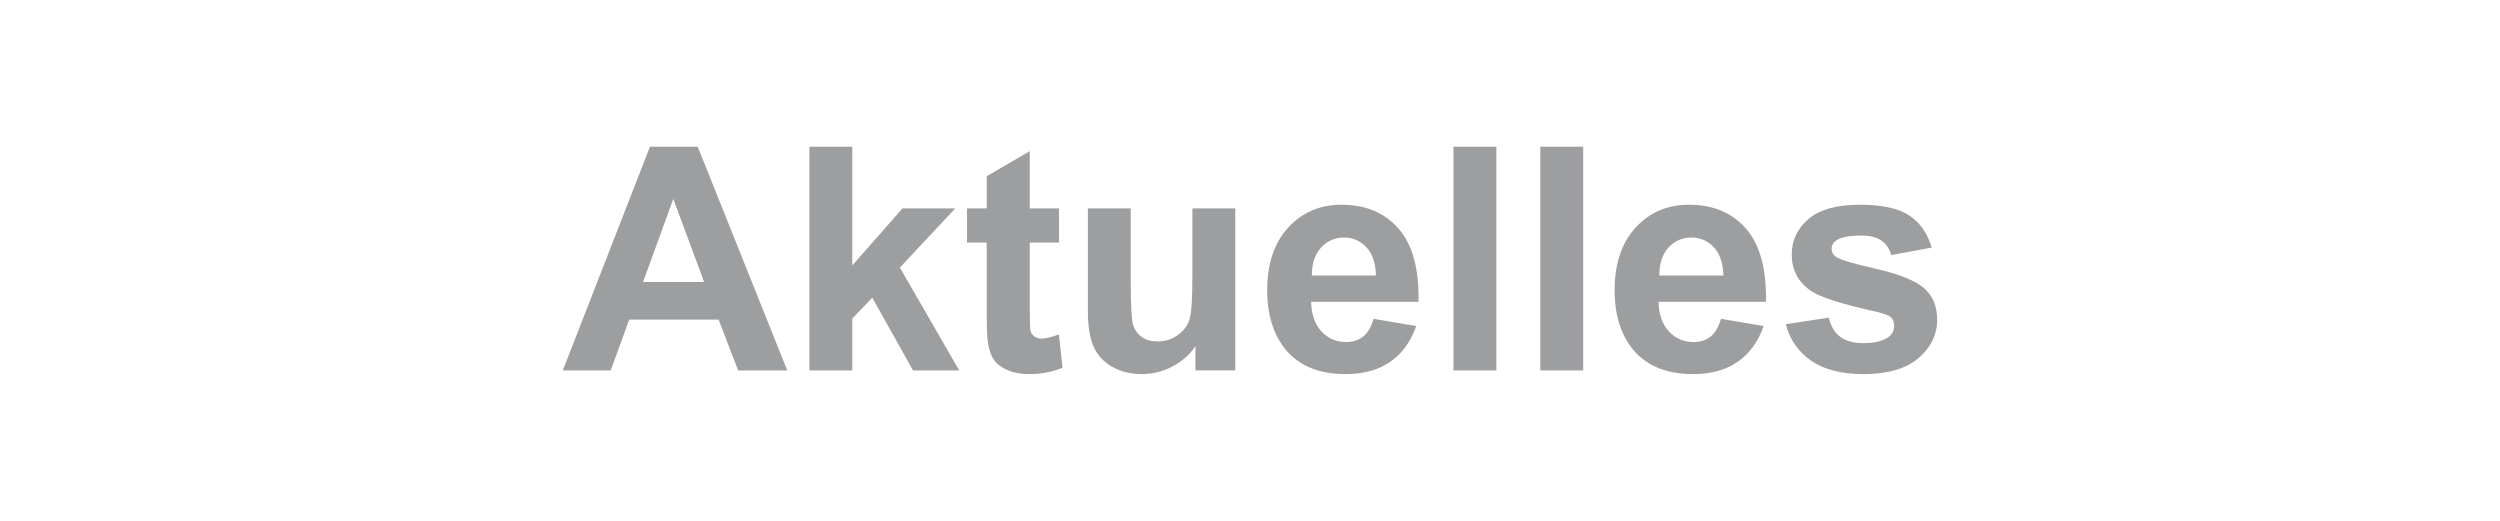 <?xml version="1.0" encoding="UTF-8" standalone="no"?><!DOCTYPE svg PUBLIC "-//W3C//DTD SVG 1.1//EN" "http://www.w3.org/Graphics/SVG/1.1/DTD/svg11.dtd"><svg width="144px" height="30px" version="1.1" xmlns="http://www.w3.org/2000/svg" xmlns:xlink="http://www.w3.org/1999/xlink" xml:space="preserve" xmlns:serif="http://www.serif.com/" style="fill-rule:evenodd;clip-rule:evenodd;stroke-linejoin:round;stroke-miterlimit:2;"><g id="Layer_2"><rect x="0" y="0" width="144" height="30" style="fill:#fff;"/><path d="M45.347,21.337l-2.83,0l-1.125,-2.927l-5.15,0l-1.064,2.927l-2.76,0l5.019,-12.885l2.751,0l5.159,12.885Zm-4.79,-5.098l-1.775,-4.781l-1.74,4.781l3.515,0Z" style="fill:#9c9ea0;fill-rule:nonzero;"/><path d="M46.622,21.337l0,-12.885l2.469,0l0,6.838l2.892,-3.287l3.041,0l-3.191,3.41l3.419,5.924l-2.663,0l-2.346,-4.192l-1.152,1.204l0,2.988l-2.469,0Z" style="fill:#9c9ea0;fill-rule:nonzero;"/><path d="M61,12.003l0,1.969l-1.687,0l0,3.761c0,0.762 0.016,1.206 0.048,1.332c0.033,0.126 0.106,0.23 0.22,0.312c0.114,0.082 0.253,0.123 0.418,0.123c0.228,0 0.559,-0.079 0.993,-0.237l0.211,1.916c-0.575,0.246 -1.225,0.369 -1.952,0.369c-0.445,0 -0.846,-0.075 -1.204,-0.224c-0.357,-0.15 -0.619,-0.343 -0.786,-0.58c-0.167,-0.238 -0.283,-0.558 -0.347,-0.963c-0.053,-0.287 -0.08,-0.867 -0.08,-1.74l0,-4.069l-1.133,0l0,-1.969l1.133,0l0,-1.855l2.479,-1.441l0,3.296l1.687,0Z" style="fill:#9c9ea0;fill-rule:nonzero;"/><path d="M68.858,21.337l0,-1.398c-0.34,0.498 -0.787,0.891 -1.34,1.178c-0.554,0.287 -1.139,0.431 -1.754,0.431c-0.627,0 -1.189,-0.138 -1.687,-0.413c-0.498,-0.276 -0.859,-0.662 -1.081,-1.16c-0.223,-0.498 -0.334,-1.187 -0.334,-2.066l0,-5.906l2.469,0l0,4.289c0,1.312 0.046,2.117 0.137,2.413c0.09,0.295 0.256,0.53 0.496,0.703c0.24,0.173 0.545,0.259 0.914,0.259c0.422,0 0.8,-0.116 1.134,-0.347c0.334,-0.232 0.563,-0.519 0.686,-0.862c0.123,-0.342 0.184,-1.182 0.184,-2.518l0,-3.937l2.47,0l0,9.334l-2.294,0Z" style="fill:#9c9ea0;fill-rule:nonzero;"/><path d="M79.115,18.366l2.461,0.413c-0.317,0.903 -0.816,1.59 -1.499,2.061c-0.682,0.472 -1.536,0.708 -2.562,0.708c-1.623,0 -2.824,-0.53 -3.603,-1.591c-0.616,-0.85 -0.923,-1.922 -0.923,-3.217c0,-1.547 0.404,-2.758 1.213,-3.634c0.808,-0.876 1.831,-1.314 3.067,-1.314c1.389,0 2.484,0.458 3.287,1.375c0.803,0.917 1.187,2.322 1.152,4.215l-6.188,0c0.018,0.732 0.217,1.302 0.598,1.709c0.381,0.408 0.855,0.611 1.424,0.611c0.386,0 0.711,-0.105 0.975,-0.316c0.264,-0.211 0.463,-0.551 0.598,-1.02Zm0.14,-2.496c-0.017,-0.715 -0.202,-1.258 -0.553,-1.63c-0.352,-0.372 -0.78,-0.558 -1.284,-0.558c-0.539,0 -0.984,0.196 -1.335,0.589c-0.352,0.392 -0.525,0.925 -0.519,1.599l3.691,0Z" style="fill:#9c9ea0;fill-rule:nonzero;"/><rect x="83.72" y="8.452" width="2.47" height="12.885" style="fill:#9c9ea0;"/><rect x="88.721" y="8.452" width="2.47" height="12.885" style="fill:#9c9ea0;"/><path d="M99.127,18.366l2.461,0.413c-0.316,0.903 -0.816,1.59 -1.498,2.061c-0.683,0.472 -1.537,0.708 -2.562,0.708c-1.623,0 -2.824,-0.53 -3.604,-1.591c-0.615,-0.85 -0.923,-1.922 -0.923,-3.217c0,-1.547 0.405,-2.758 1.213,-3.634c0.809,-0.876 1.831,-1.314 3.068,-1.314c1.388,0 2.484,0.458 3.287,1.375c0.803,0.917 1.186,2.322 1.151,4.215l-6.187,0c0.017,0.732 0.217,1.302 0.597,1.709c0.381,0.408 0.856,0.611 1.424,0.611c0.387,0 0.712,-0.105 0.976,-0.316c0.263,-0.211 0.463,-0.551 0.597,-1.02Zm0.141,-2.496c-0.018,-0.715 -0.202,-1.258 -0.554,-1.63c-0.351,-0.372 -0.779,-0.558 -1.283,-0.558c-0.539,0 -0.984,0.196 -1.336,0.589c-0.351,0.392 -0.524,0.925 -0.518,1.599l3.691,0Z" style="fill:#9c9ea0;fill-rule:nonzero;"/><path d="M102.863,18.674l2.478,-0.378c0.106,0.48 0.32,0.845 0.642,1.094c0.322,0.249 0.773,0.374 1.353,0.374c0.639,0 1.12,-0.118 1.442,-0.352c0.217,-0.164 0.325,-0.384 0.325,-0.659c0,-0.188 -0.059,-0.343 -0.176,-0.466c-0.123,-0.117 -0.398,-0.225 -0.826,-0.325c-1.992,-0.44 -3.255,-0.841 -3.788,-1.204c-0.738,-0.504 -1.107,-1.204 -1.107,-2.101c0,-0.808 0.319,-1.488 0.958,-2.039c0.638,-0.551 1.628,-0.826 2.97,-0.826c1.278,0 2.227,0.208 2.848,0.624c0.621,0.416 1.049,1.031 1.283,1.846l-2.329,0.43c-0.1,-0.363 -0.289,-0.641 -0.567,-0.835c-0.278,-0.193 -0.675,-0.29 -1.191,-0.29c-0.65,0 -1.116,0.091 -1.397,0.273c-0.188,0.129 -0.281,0.296 -0.281,0.501c0,0.176 0.082,0.325 0.246,0.448c0.222,0.164 0.991,0.396 2.307,0.694c1.315,0.299 2.234,0.665 2.755,1.099c0.516,0.439 0.774,1.052 0.774,1.837c0,0.855 -0.358,1.591 -1.073,2.206c-0.715,0.615 -1.772,0.923 -3.173,0.923c-1.271,0 -2.277,-0.258 -3.019,-0.774c-0.741,-0.515 -1.226,-1.215 -1.454,-2.1Z" style="fill:#9c9ea0;fill-rule:nonzero;"/></g></svg>